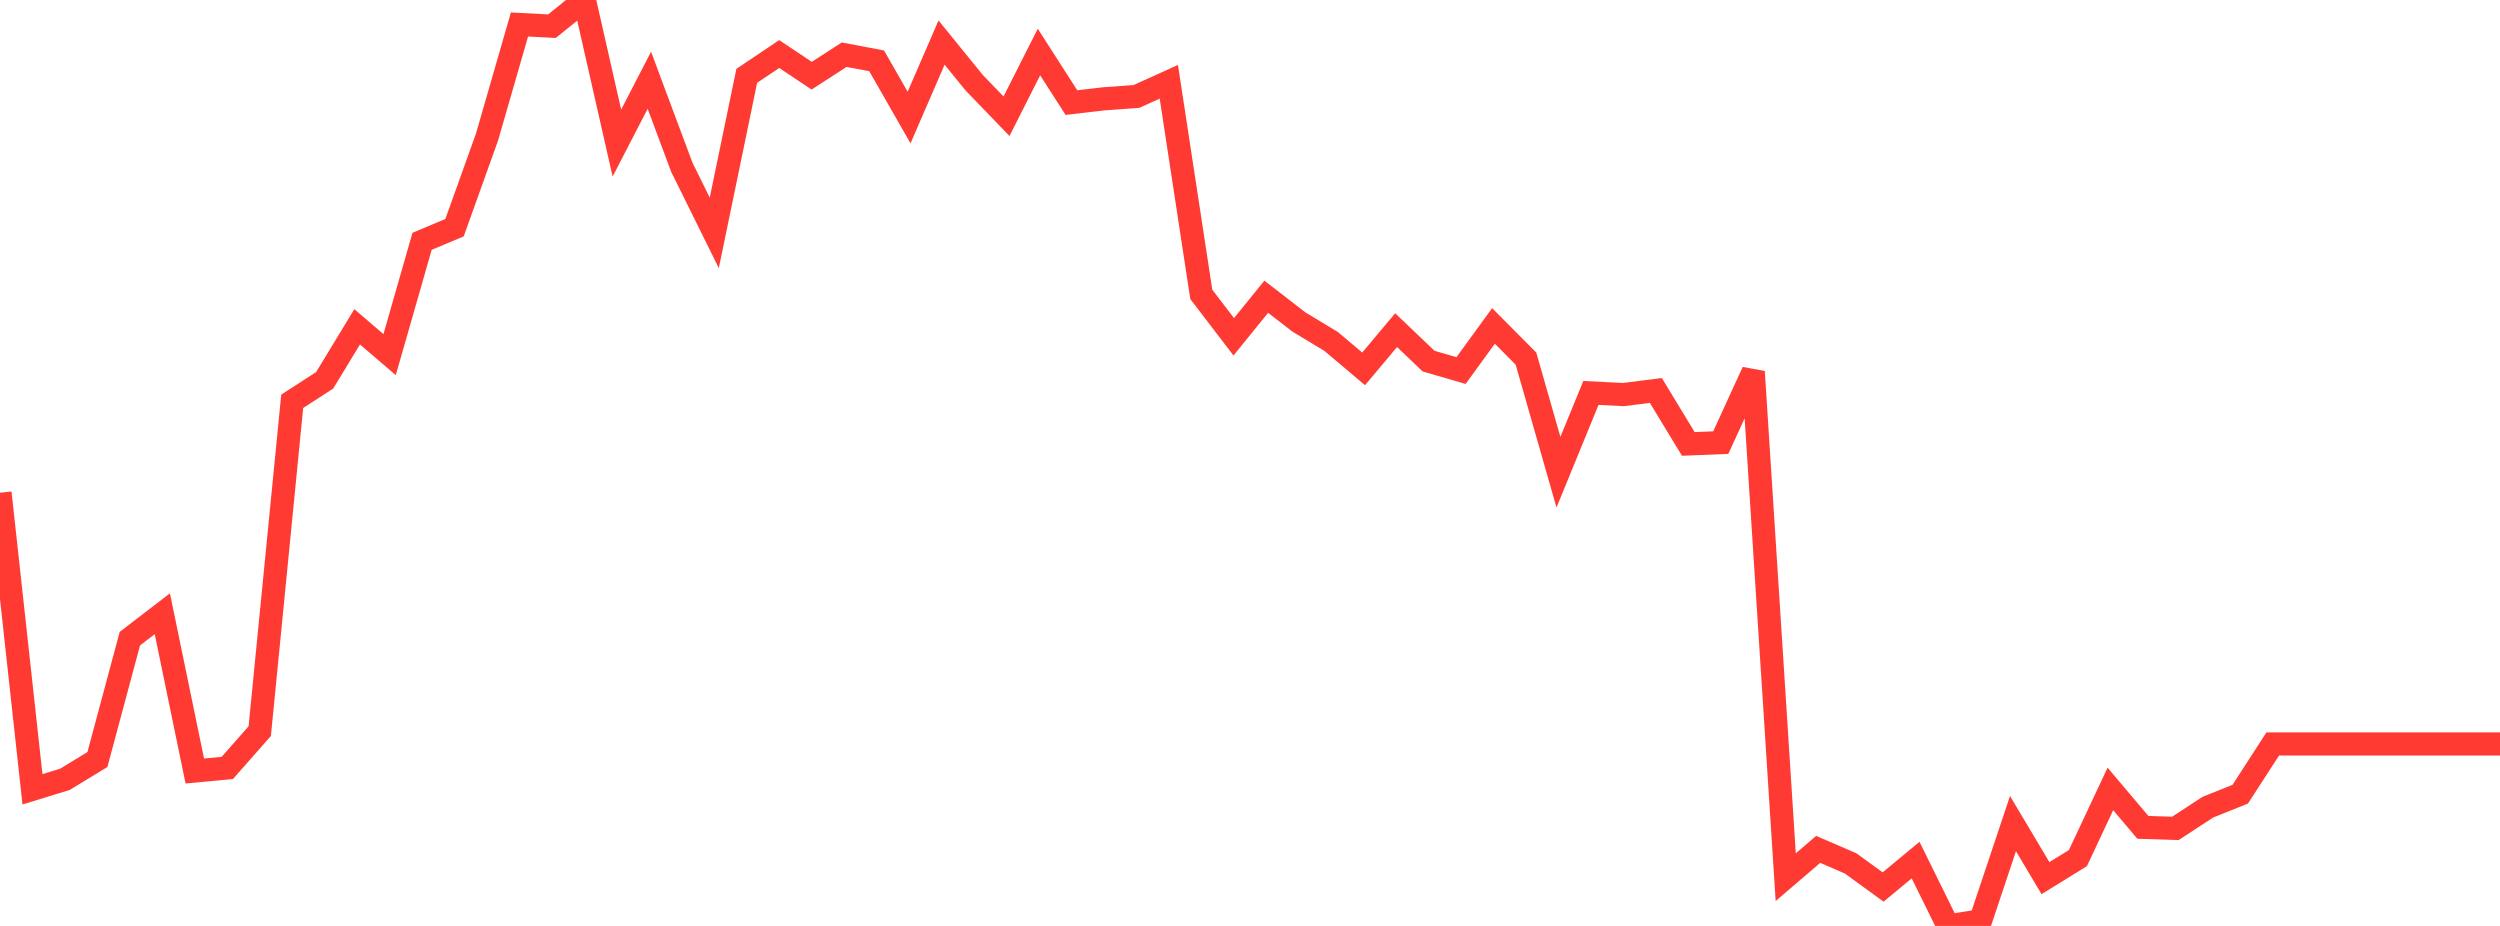<?xml version="1.0" standalone="no"?>
<!DOCTYPE svg PUBLIC "-//W3C//DTD SVG 1.1//EN" "http://www.w3.org/Graphics/SVG/1.1/DTD/svg11.dtd">

<svg width="135" height="50" viewBox="0 0 135 50" preserveAspectRatio="none" 
  xmlns="http://www.w3.org/2000/svg"
  xmlns:xlink="http://www.w3.org/1999/xlink">


<polyline points="0.0, 26.609 1.753, 42.622 3.506, 42.083 5.26, 41.015 7.013, 34.487 8.766, 33.143 10.519, 41.634 12.273, 41.469 14.026, 39.482 15.779, 21.671 17.532, 20.536 19.286, 17.648 21.039, 19.15 22.792, 13.031 24.545, 12.294 26.299, 7.401 28.052, 1.322 29.805, 1.414 31.558, 0.0 33.312, 7.726 35.065, 4.333 36.818, 9.03 38.571, 12.575 40.325, 4.095 42.078, 2.918 43.831, 4.088 45.584, 2.954 47.338, 3.285 49.091, 6.347 50.844, 2.298 52.597, 4.457 54.351, 6.277 56.104, 2.809 57.857, 5.54 59.61, 5.336 61.364, 5.21 63.117, 4.416 64.87, 15.897 66.623, 18.187 68.377, 16.023 70.13, 17.38 71.883, 18.44 73.636, 19.919 75.39, 17.828 77.143, 19.5 78.896, 20.01 80.649, 17.6 82.403, 19.367 84.156, 25.499 85.909, 21.219 87.662, 21.307 89.416, 21.085 91.169, 23.972 92.922, 23.901 94.675, 20.073 96.429, 47.367 98.182, 45.866 99.935, 46.624 101.688, 47.899 103.442, 46.444 105.195, 50.0 106.948, 49.722 108.701, 44.474 110.455, 47.419 112.208, 46.337 113.961, 42.601 115.714, 44.677 117.468, 44.734 119.221, 43.589 120.974, 42.885 122.727, 40.174 124.481, 40.174 126.234, 40.174 127.987, 40.174 129.74, 40.174 131.494, 40.174 133.247, 40.174 135.0, 40.174" fill="none" stroke="#ff3a33" stroke-width="1.25"/>

</svg>